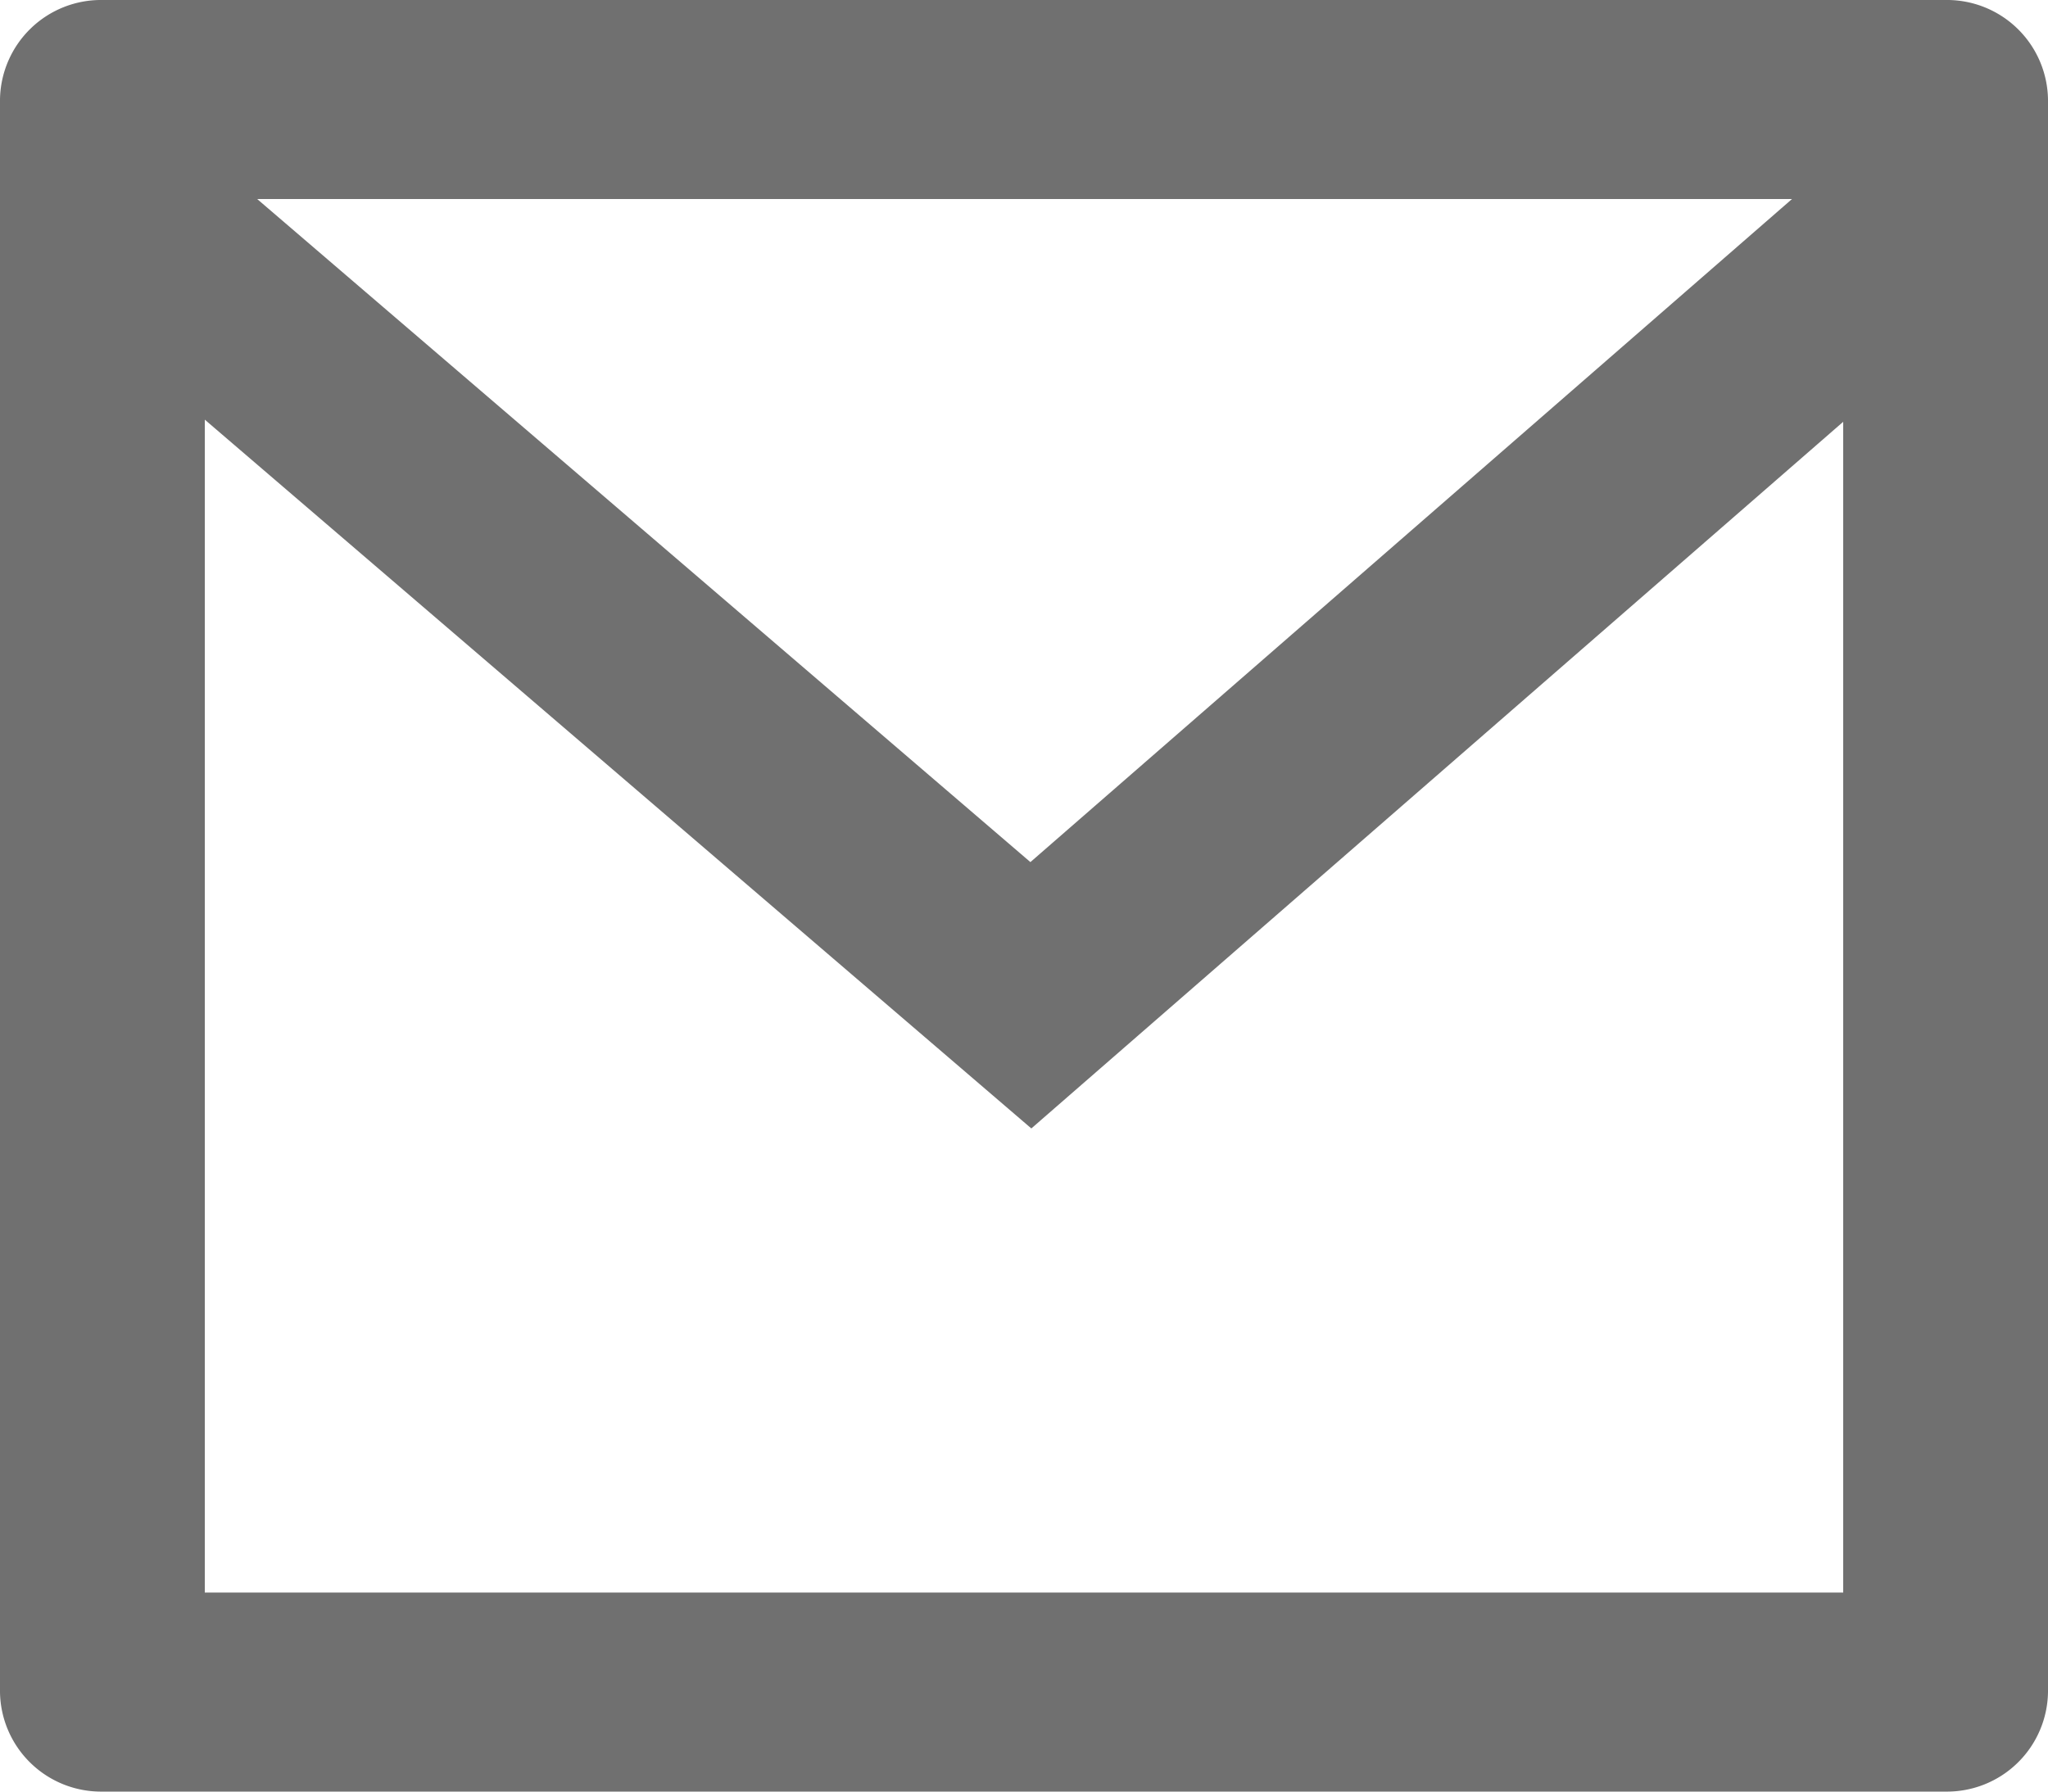 <svg xmlns="http://www.w3.org/2000/svg" width="24" height="21" viewBox="0 0 24 21"><path d="M3.2,3H24.8A1.184,1.184,0,0,1,26,4.167V22.833A1.184,1.184,0,0,1,24.8,24H3.2A1.184,1.184,0,0,1,2,22.833V4.167A1.184,1.184,0,0,1,3.2,3ZM23.6,7.944l-9.514,8.283L4.4,7.919V21.667H23.6ZM5.014,5.333l9.061,7.772L23,5.333Z" transform="translate(-2 -3)" fill="#707070"/></svg>